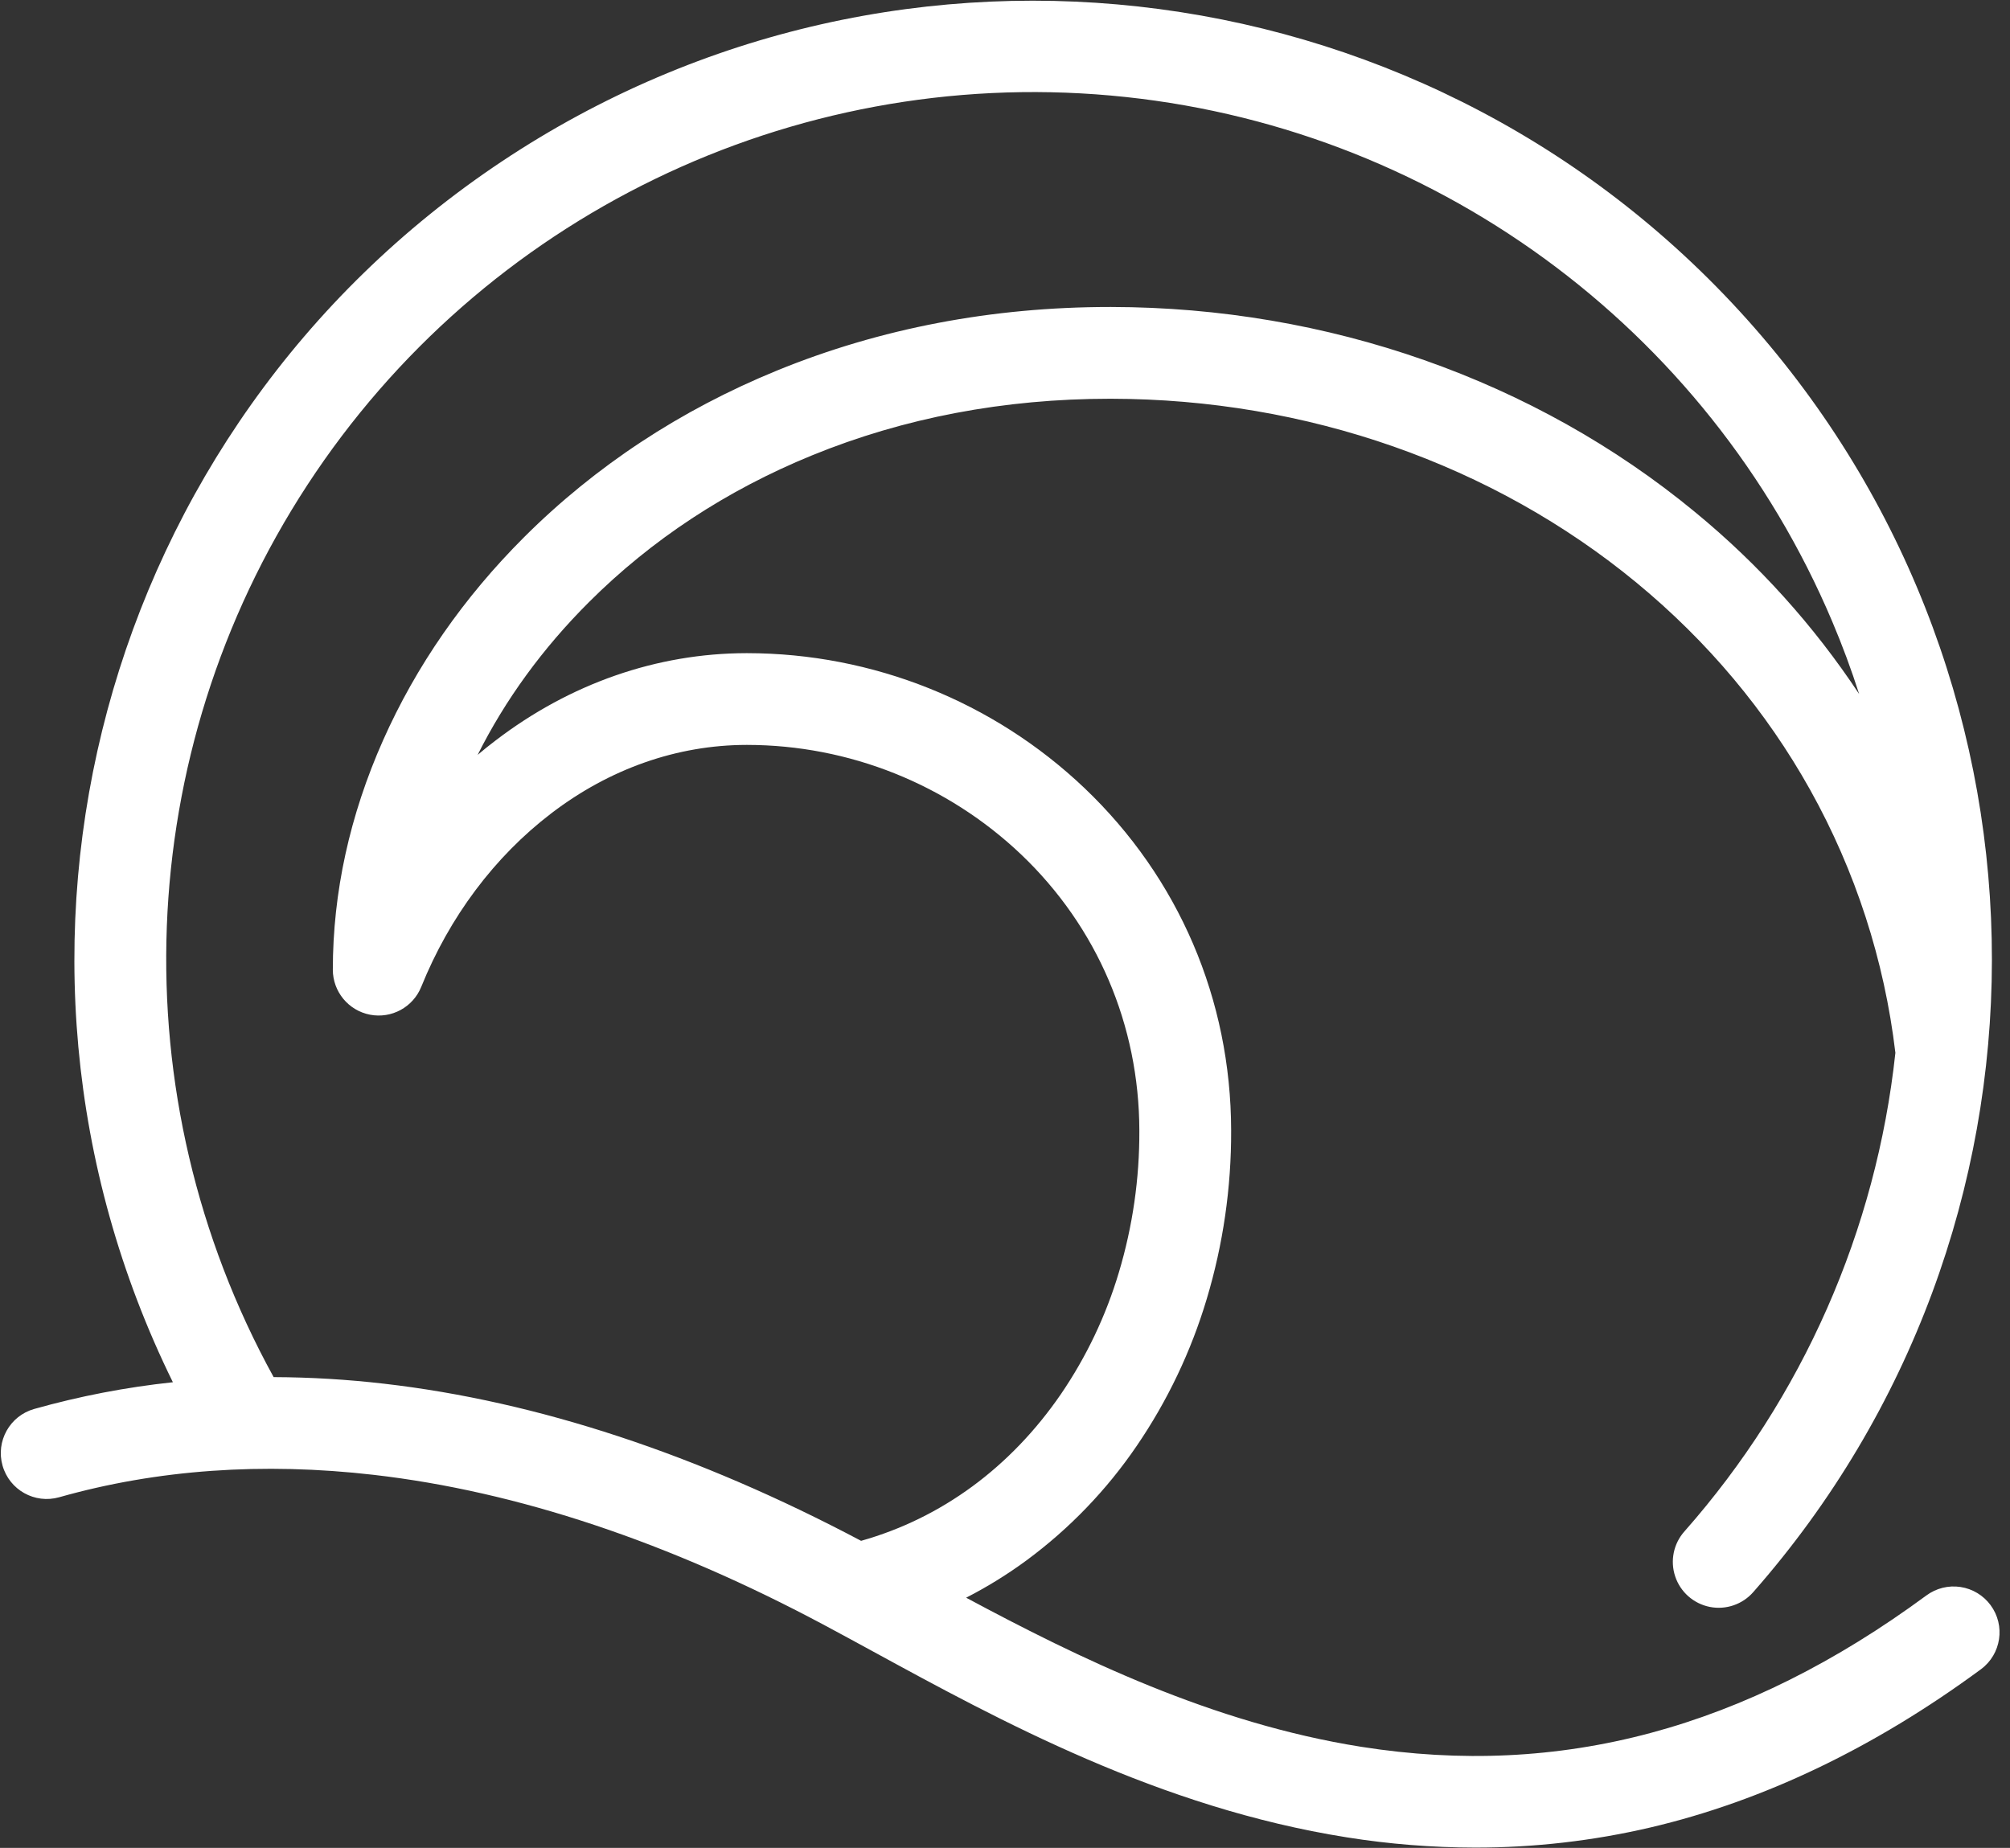 <?xml version="1.0" encoding="UTF-8"?> <svg xmlns="http://www.w3.org/2000/svg" width="87" height="80" viewBox="0 0 87 80" fill="none"><rect x="0" y="0" width="87" height="80" fill="#333333" stroke="none"/><g id="Property 2=Newport_Port Macquarie_Logomark"><g id="Brandmark/Newport_Port Macquarie_Logomark"><path id="Shape" fill-rule="evenodd" clip-rule="evenodd" d="M86.159 69.49C85.847 69.067 85.379 68.784 84.858 68.705C84.337 68.626 83.807 68.758 83.383 69.07C75.542 74.847 67.538 76.99 58.912 75.623C52.465 74.601 46.678 71.776 41.818 69.169C42.734 68.7 43.61 68.158 44.438 67.548C46.292 66.178 47.901 64.505 49.199 62.6C50.532 60.648 51.555 58.502 52.231 56.238C52.942 53.87 53.298 51.409 53.288 48.937C53.278 43.272 51.023 38.009 46.94 34.118C43.002 30.372 37.776 28.282 32.34 28.277H32.304C28.427 28.284 24.672 29.593 21.446 32.061C21.182 32.261 20.924 32.468 20.674 32.681C21.872 30.289 23.488 28.069 25.49 26.07C28.199 23.365 31.447 21.227 35.143 19.716C39.123 18.088 43.464 17.263 48.044 17.263H48.097C56.551 17.275 64.625 20.104 70.839 25.23C73.919 27.772 76.446 30.786 78.347 34.189C80.311 37.708 81.565 41.578 82.039 45.58C81.212 53.262 78.024 60.5 72.912 66.295C72.436 66.827 72.282 67.573 72.509 68.249C72.735 68.926 73.307 69.429 74.007 69.568C74.707 69.706 75.427 69.458 75.894 68.919C89.638 53.276 89.661 29.869 75.947 14.199C62.233 -1.471 39.029 -4.55 21.703 7.001C4.377 18.552 -1.706 41.154 7.483 59.841C5.453 60.057 3.445 60.444 1.48 60.998C0.424 61.297 -0.189 62.395 0.11 63.45C0.409 64.505 1.506 65.119 2.562 64.82C6.791 63.622 11.374 63.296 16.182 63.851C22.39 64.567 28.957 66.759 35.699 70.366C36.352 70.715 37.026 71.082 37.742 71.472C43.282 74.495 50.176 78.257 58.294 79.544C60.131 79.837 61.987 79.985 63.846 79.987C66.4 79.99 68.946 79.698 71.433 79.117C76.313 77.973 81.126 75.669 85.743 72.266C86.624 71.614 86.81 70.372 86.159 69.49ZM16.637 59.906C15.046 59.721 13.446 59.625 11.844 59.619C5.157 47.465 5.717 32.614 13.302 20.999C20.887 9.384 34.26 2.899 48.077 4.136C61.894 5.372 73.903 14.128 79.305 26.905C79.743 27.938 80.131 28.985 80.471 30.047C78.508 27.08 76.112 24.423 73.363 22.165C66.441 16.455 57.469 13.303 48.1 13.29H48.044C42.946 13.29 38.1 14.215 33.64 16.038C29.453 17.75 25.767 20.18 22.683 23.258C20.064 25.874 18.011 28.831 16.582 32.046C15.138 35.295 14.406 38.637 14.406 41.981C14.407 42.931 15.081 43.748 16.014 43.929C16.947 44.11 17.877 43.605 18.233 42.723C19.458 39.69 21.402 37.093 23.856 35.216C26.386 33.28 29.308 32.254 32.31 32.249H32.339C36.754 32.254 40.999 33.952 44.199 36.993C47.489 40.129 49.305 44.374 49.315 48.945C49.324 51.026 49.025 53.096 48.428 55.089C47.869 56.962 47.024 58.737 45.923 60.352C43.741 63.53 40.751 65.726 37.271 66.707C30.192 62.958 23.251 60.669 16.637 59.906Z" fill="white"></path></g></g></svg> 